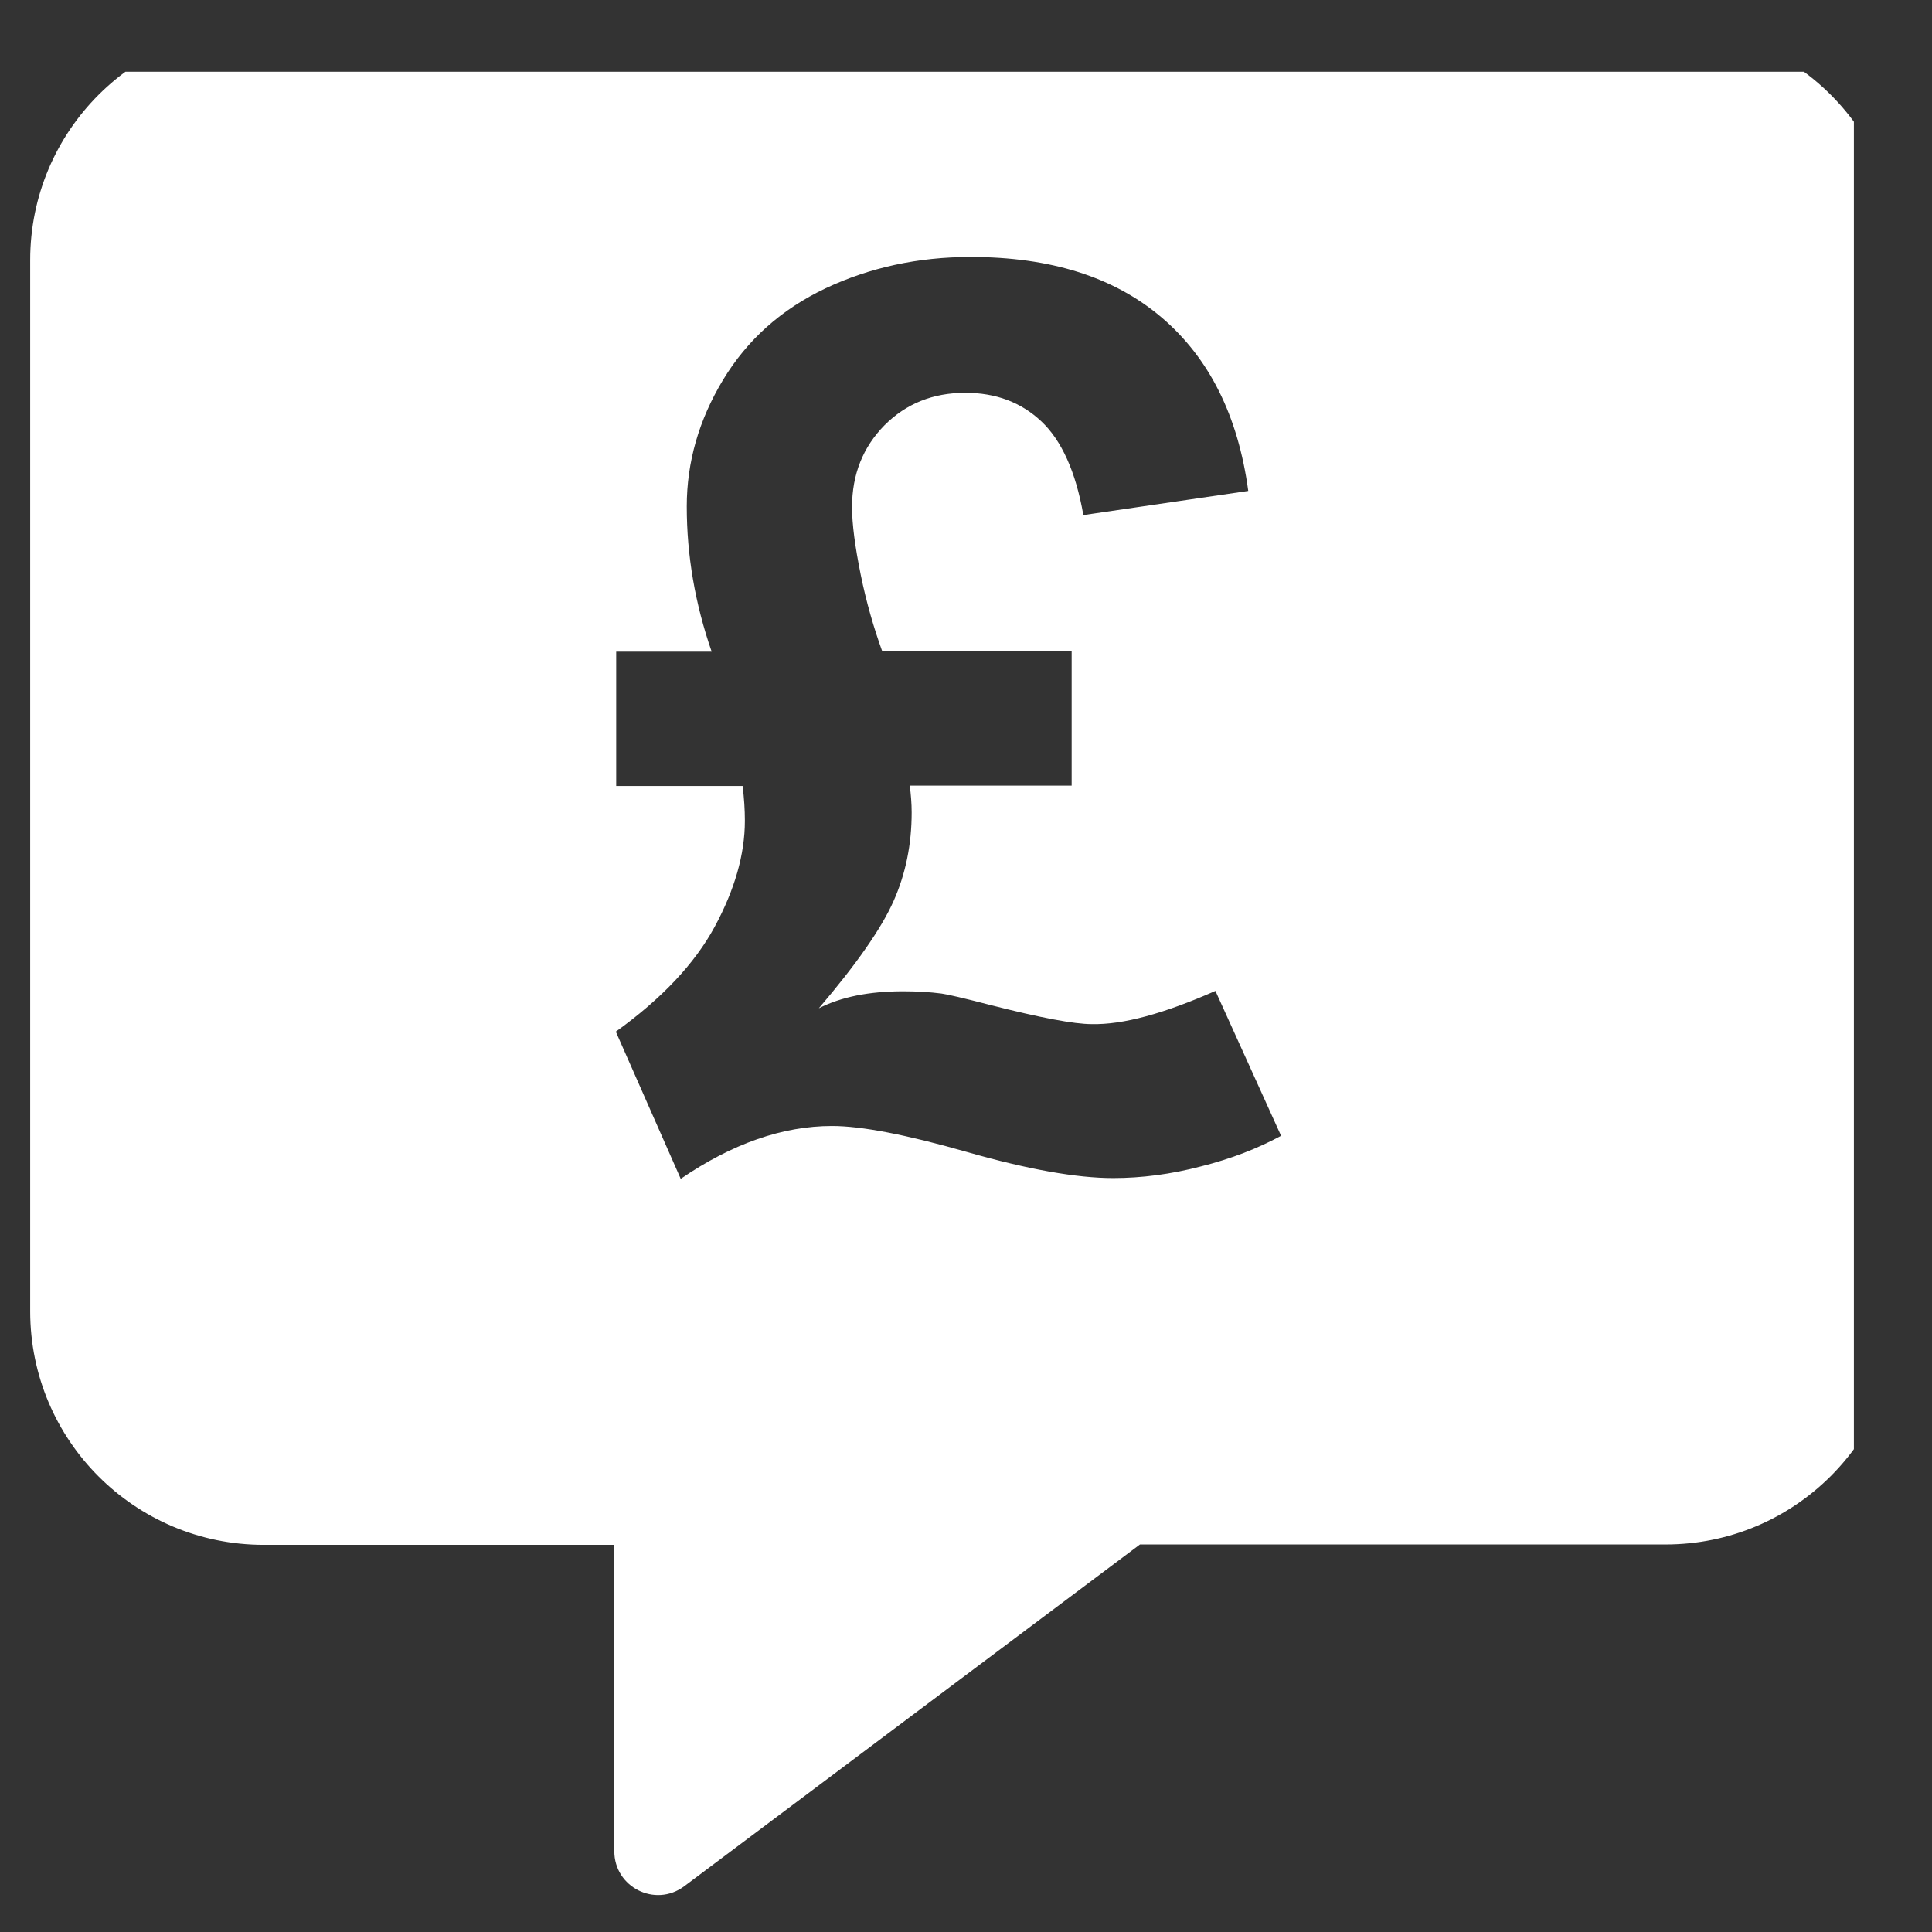 <?xml version="1.0" encoding="utf-8"?>
<!-- Generator: Adobe Illustrator 24.3.0, SVG Export Plug-In . SVG Version: 6.00 Build 0)  -->
<svg version="1.1" id="Layer_1" focusable="false" xmlns="http://www.w3.org/2000/svg" xmlns:xlink="http://www.w3.org/1999/xlink"
	 x="0px" y="0px" viewBox="0 0 512 512" style="enable-background:new 0 0 512 512;" xml:space="preserve">
<rect x="0" y="0" width="512" height="512" fill="#333333" stroke="none"/>
<style type="text/css">
	.st0{clip-path:url(#SVGID_2_);fill:#FFFFFF;}
</style>
<g>
	<defs>
		<rect id="SVGID_1_" x="8" y="19" width="483.3" height="483.3"/>
	</defs>
	<clipPath id="SVGID_2_">
		<use xlink:href="#SVGID_1_"  style="overflow:visible;"/>
	</clipPath>
	<path class="st0" d="M322.1,262.6l17.4,38.4c-6.1,3.3-13.2,6.1-21.2,8.1c-8,2.1-15.8,3.1-23.3,3.1c-9.7,0-22.6-2.3-38.7-6.9
		c-16.1-4.6-28-6.9-35.8-6.9c-13.1,0-26.5,4.7-40.1,14l-17.2-39c12.1-8.7,20.9-18,26.2-27.8c5.3-9.8,8-19.2,8-28.1
		c0-2.9-0.2-6-0.6-9.2h-33.5v-35.6h25.3c-4.4-12.7-6.6-25.5-6.6-38.5c0-11.7,3.2-22.9,9.6-33.5c6.4-10.6,15.4-18.7,27.2-24.3
		c11.7-5.5,24.5-8.3,38.4-8.3c21.2,0,38,5.3,50.6,16c12.6,10.7,20.3,26,23,46l-43.7,6.4c-2-11.5-5.8-19.8-11.1-24.8
		c-5.4-5.1-12.1-7.6-20.2-7.6c-8.6,0-15.7,2.9-21.4,8.6c-5.7,5.8-8.6,13-8.6,21.7c0,4.5,0.8,10.5,2.3,17.9
		c1.5,7.4,3.5,14.2,5.7,20.3H284v35.6h-42.9c0.3,2.4,0.5,4.7,0.5,7.1c0,8.5-1.6,16.3-4.8,23.5c-3.2,7.2-9.8,16.7-19.8,28.4
		c5.9-3,13.3-4.5,22.3-4.5c3.8,0,7.1,0.2,10.2,0.6c1.5,0.2,5.9,1.2,13.2,3.1c13,3.3,21.9,5,26.6,5
		C297.6,271.6,308.5,268.6,322.1,262.6 M441.4,7H69.9C35.7,7,8,34.7,8,68.9v278.6c0,34.2,27.7,61.9,61.9,61.9h92.9v81.2
		c0,9.5,10.8,15,18.5,9.3l120.8-90.6h139.3c34.2,0,61.9-27.7,61.9-61.9V68.9C503.3,34.7,475.6,7,441.4,7"/>
</g>
</svg>

